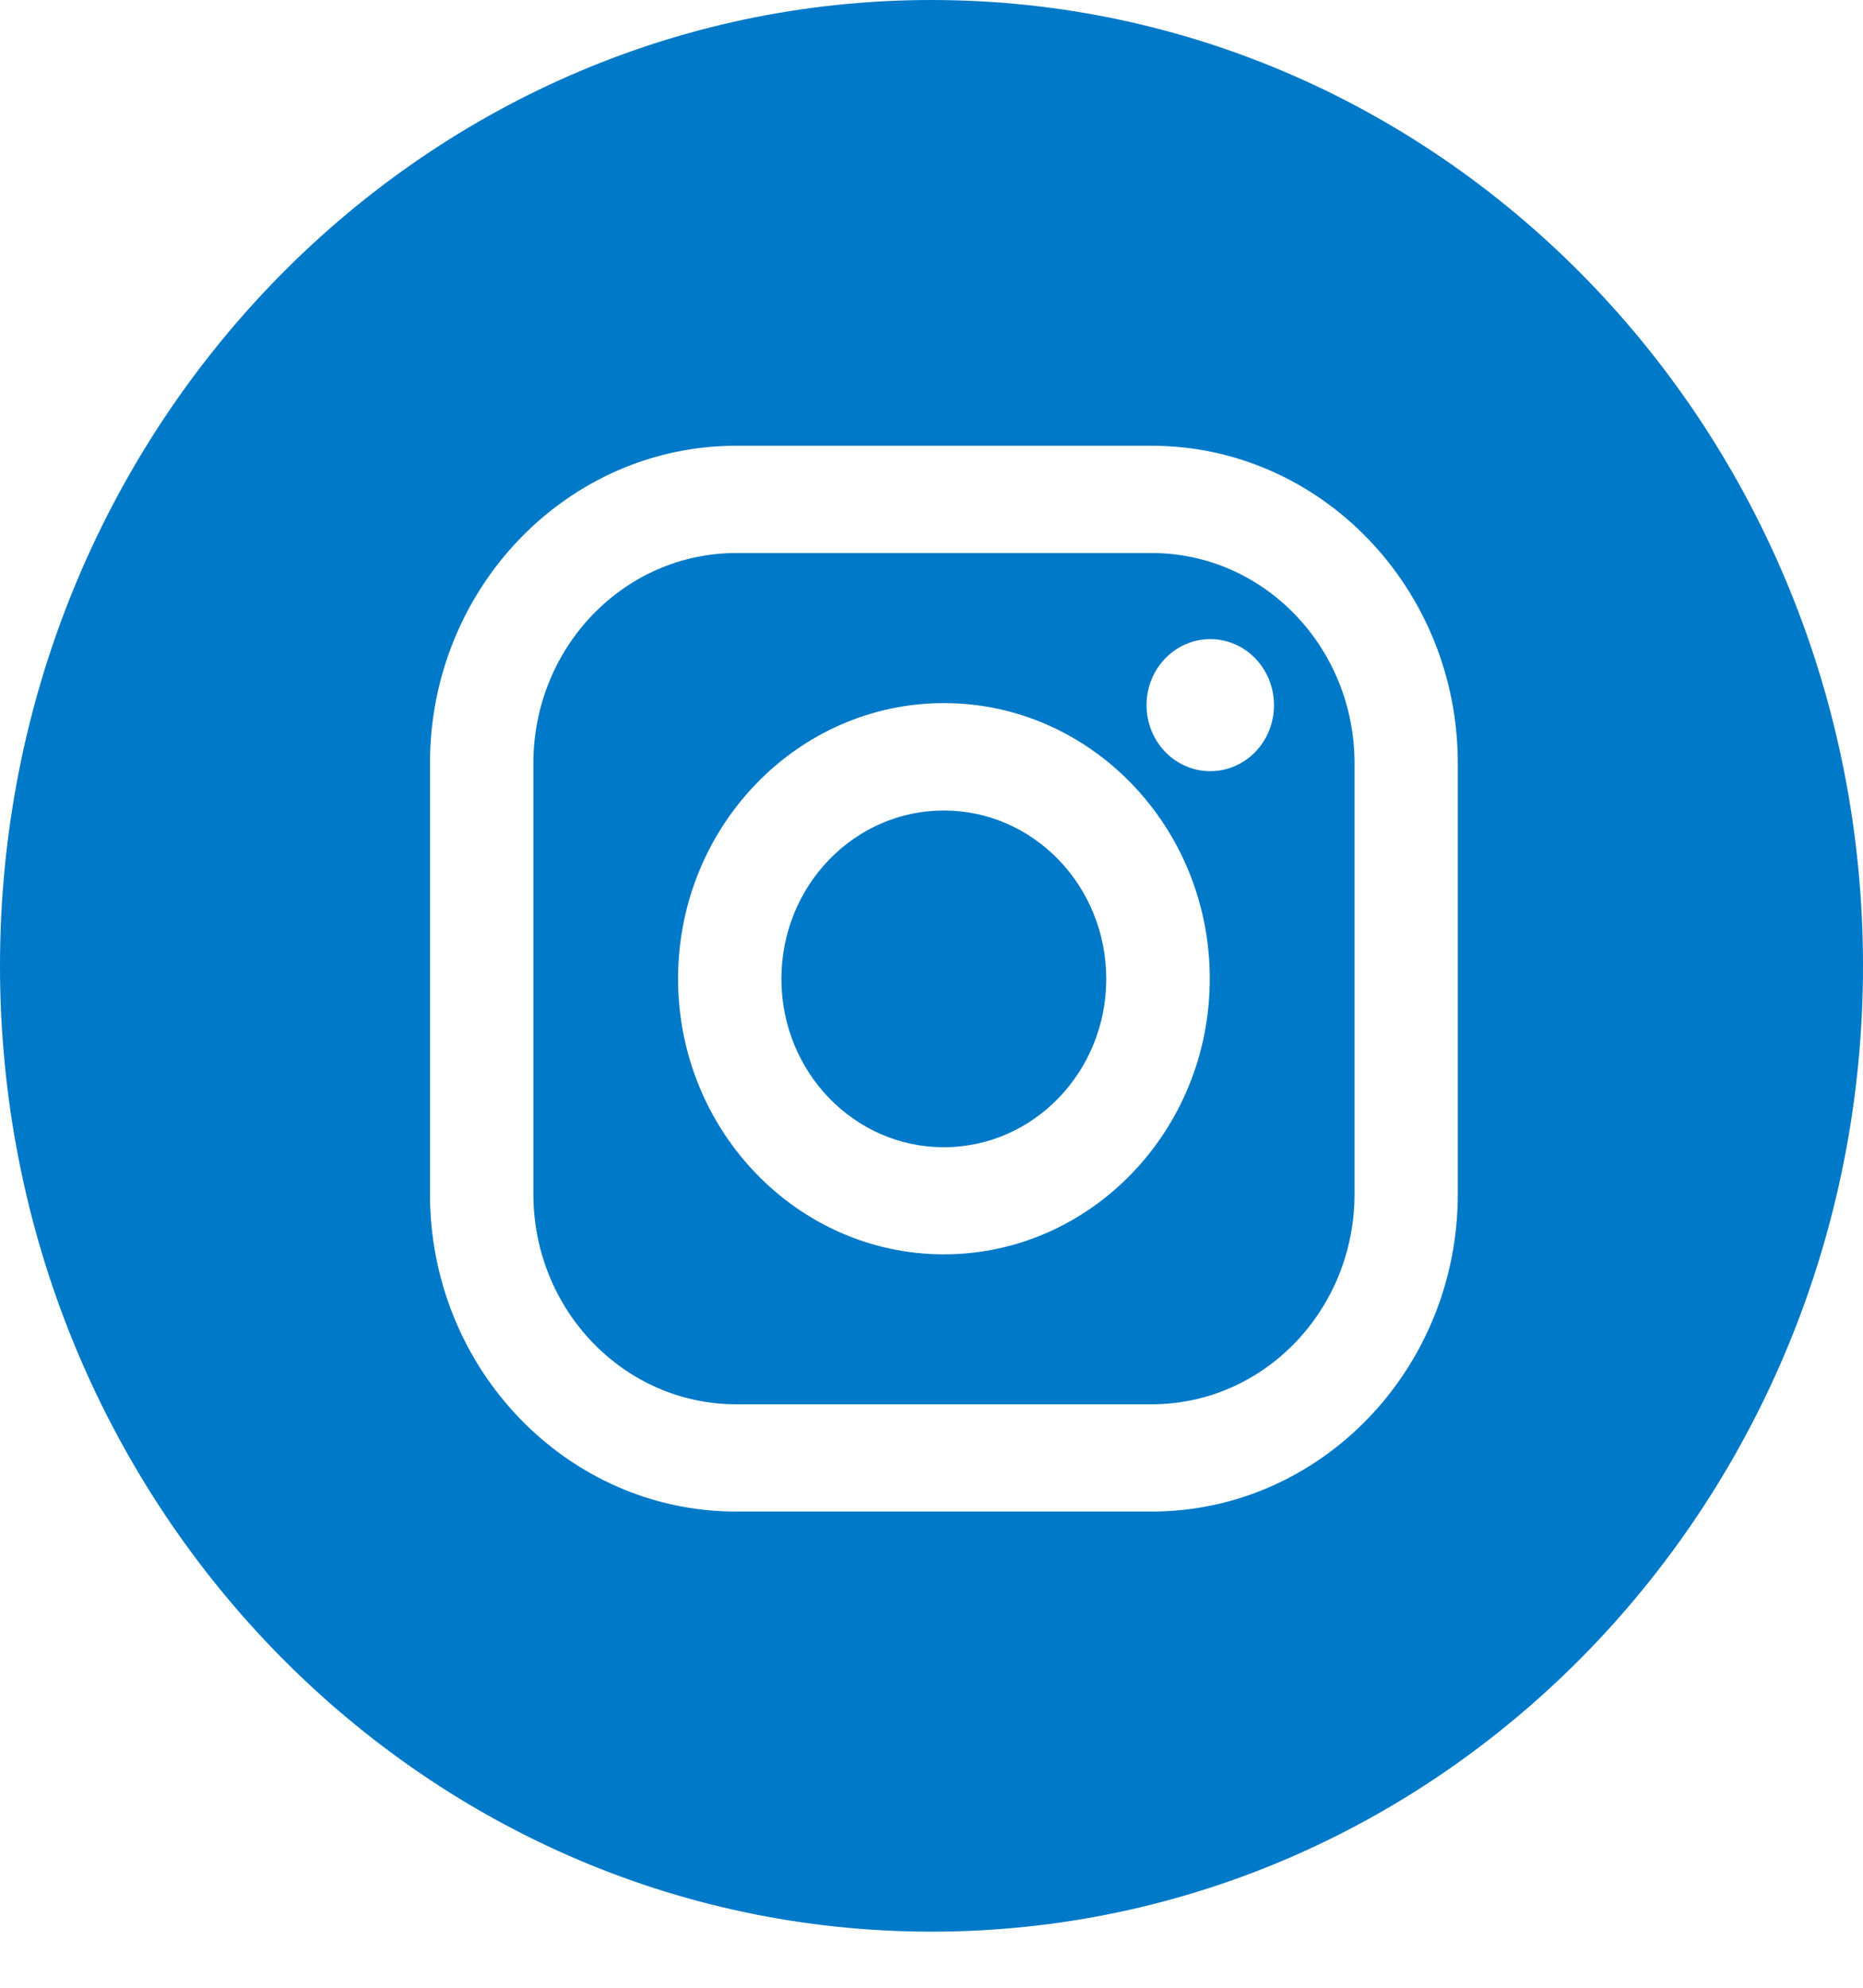 <svg width="30" height="32" viewBox="0 0 30 32" fill="none" xmlns="http://www.w3.org/2000/svg">
<path fill-rule="evenodd" clip-rule="evenodd" d="M18.546 8.903H11.855C10.051 8.903 8.589 10.418 8.589 12.288V19.222C8.589 21.092 10.051 22.607 11.855 22.607H18.546C20.35 22.607 21.812 21.092 21.812 19.222V12.288C21.812 10.419 20.349 8.903 18.546 8.903ZM15.2 20.193C12.84 20.193 10.919 18.202 10.919 15.756C10.919 13.309 12.84 11.319 15.2 11.319C17.56 11.319 19.481 13.309 19.481 15.756C19.481 18.202 17.56 20.193 15.2 20.193ZM19.489 12.415C18.922 12.415 18.463 11.939 18.463 11.352C18.463 10.764 18.923 10.289 19.489 10.289C20.056 10.289 20.515 10.765 20.515 11.352C20.516 11.939 20.056 12.415 19.489 12.415Z" fill="#0079C8"/>
<path fill-rule="evenodd" clip-rule="evenodd" d="M15 0C6.716 0 0 6.961 0 15.549C0 24.136 6.716 31.097 15 31.097C23.284 31.097 30 24.136 30 15.549C30 6.961 23.284 0 15 0ZM23.475 19.223C23.475 22.041 21.263 24.334 18.544 24.334H11.854C9.136 24.334 6.924 22.041 6.924 19.223V12.287C6.924 9.469 9.136 7.176 11.854 7.176H18.544C21.263 7.176 23.475 9.469 23.475 12.287V19.223Z" fill="#0079C8"/>
<path d="M15.198 18.469C16.643 18.469 17.814 17.256 17.814 15.759C17.814 14.261 16.643 13.048 15.198 13.048C13.754 13.048 12.583 14.261 12.583 15.759C12.583 17.256 13.754 18.469 15.198 18.469Z" fill="#0079C8"/>
</svg>
